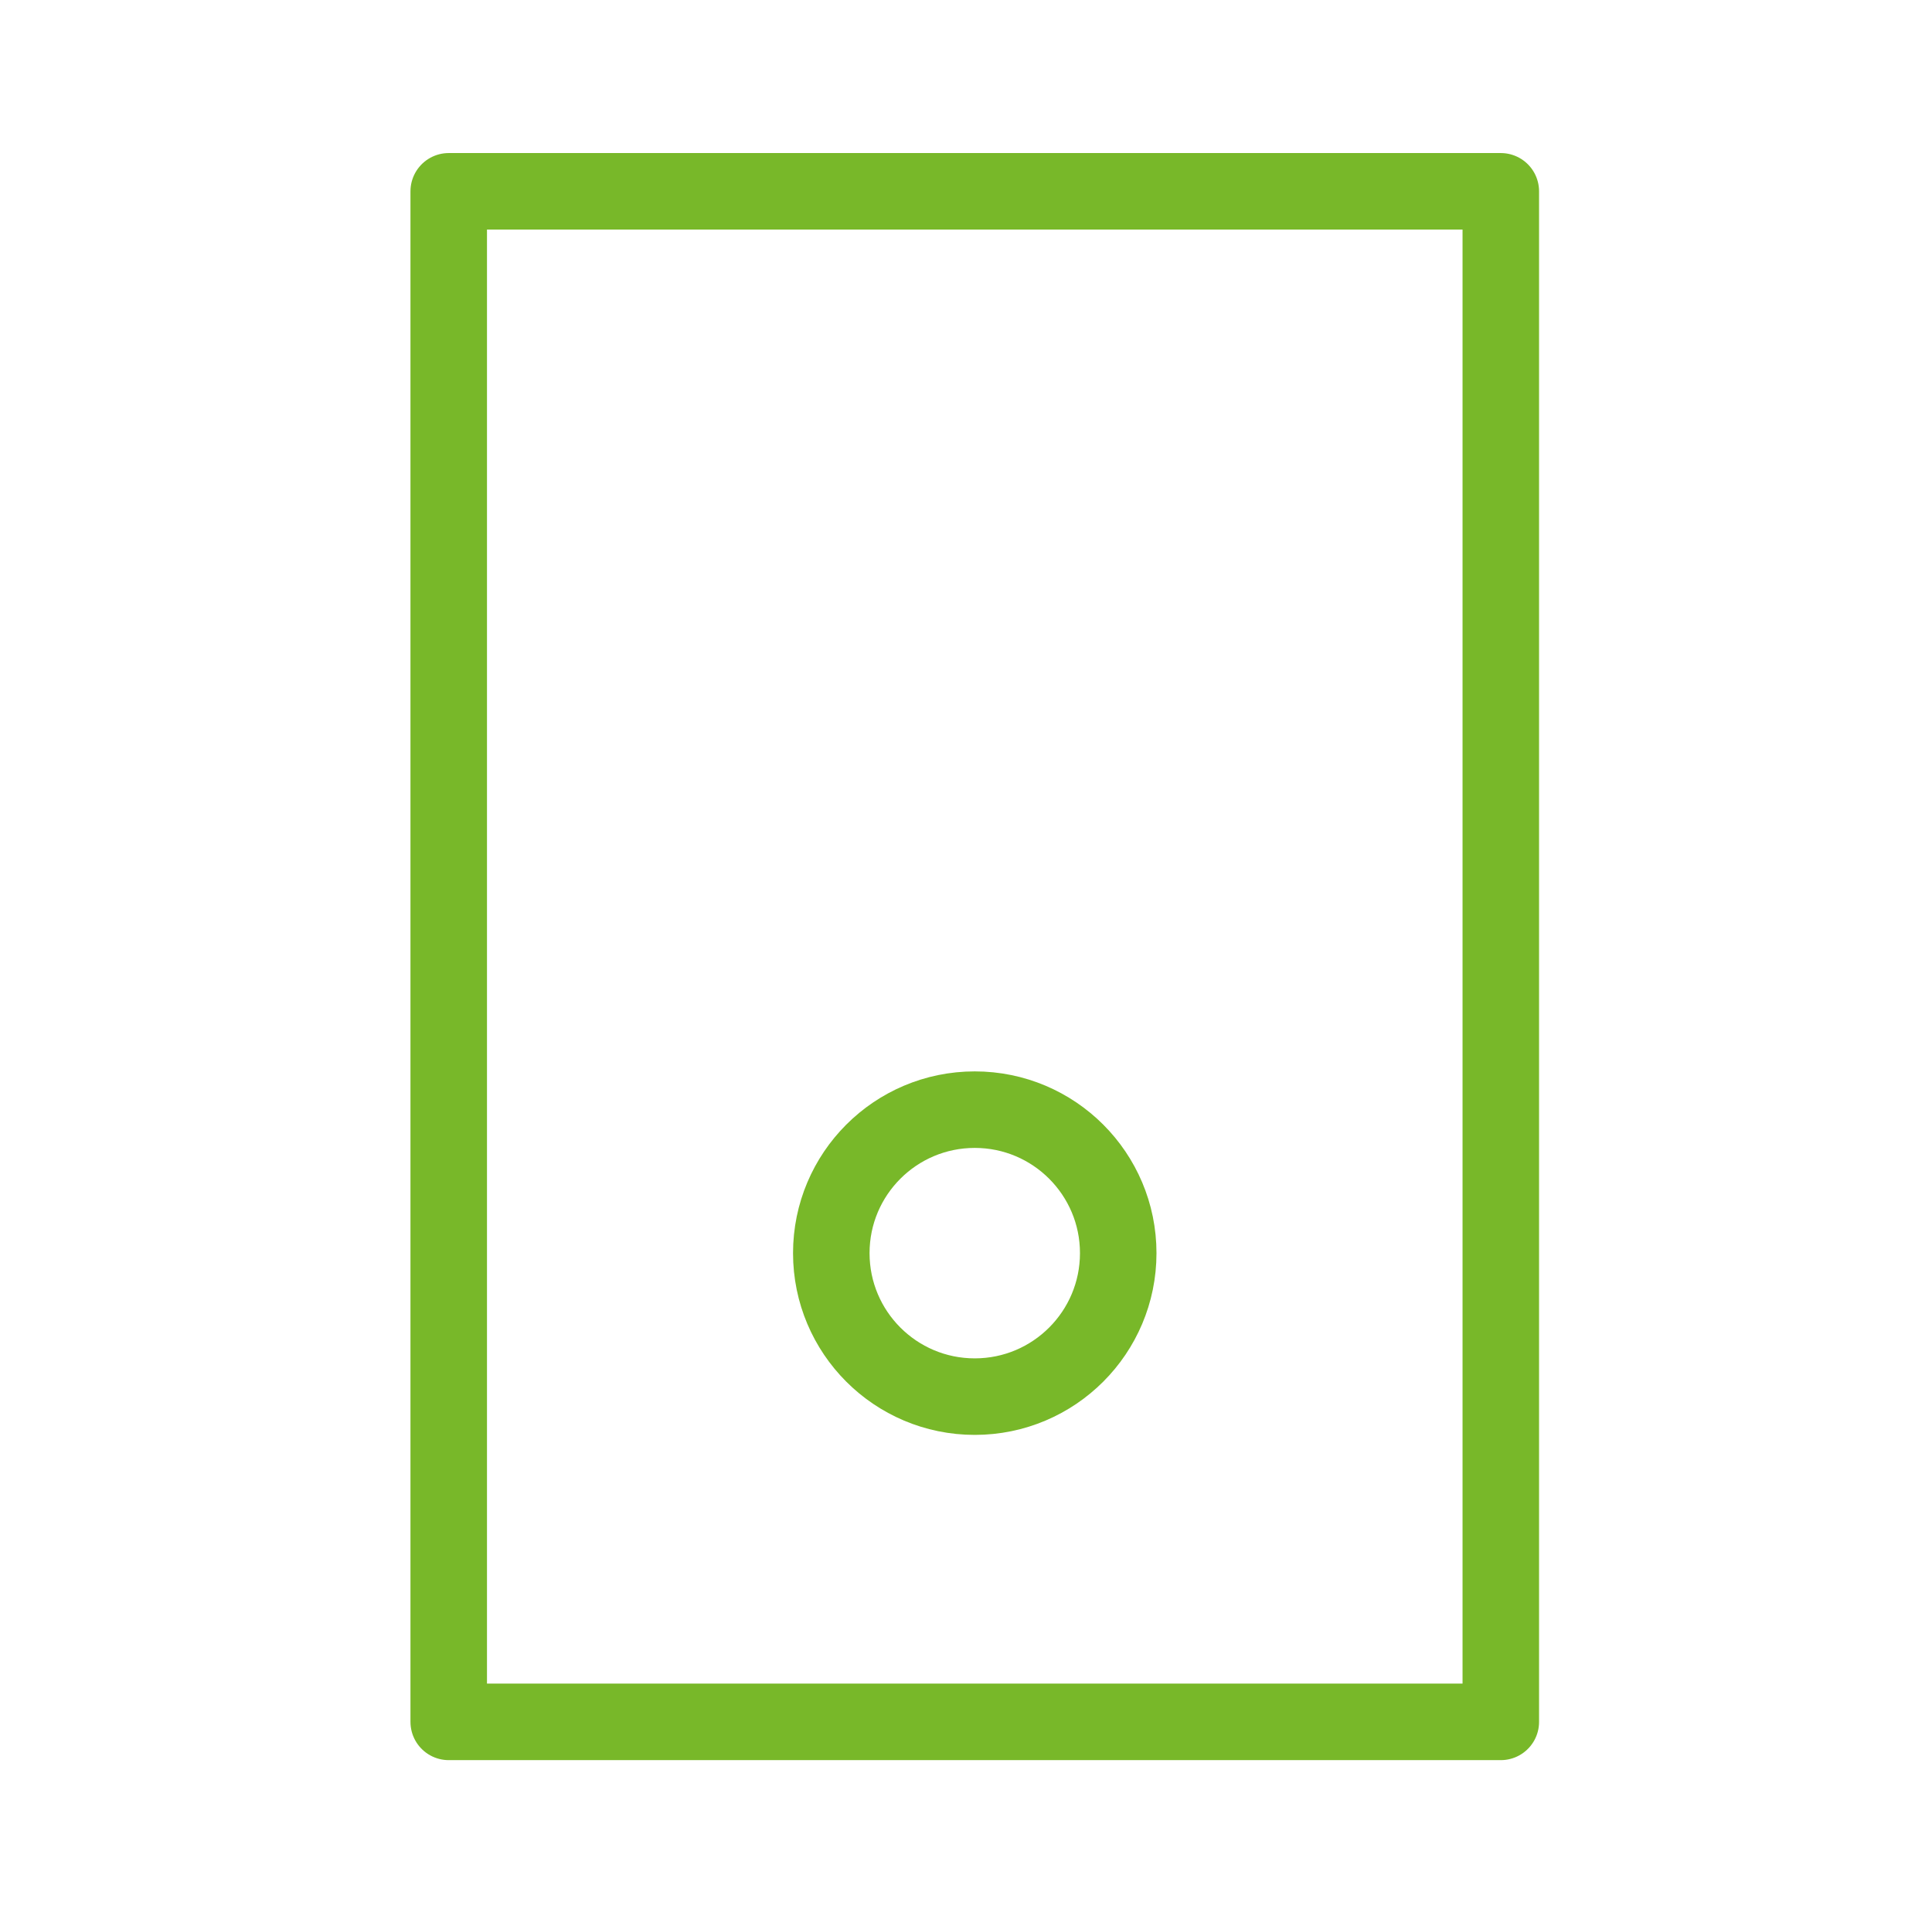 <svg width="101" height="100" viewBox="0 0 101 100" fill="none" xmlns="http://www.w3.org/2000/svg">
<rect x="23.458" y="10" width="55" height="80" stroke="#78B829" stroke-width="4" stroke-linejoin="round"/>
<circle cx="50.958" cy="65.5" r="7.5" stroke="#78B829" stroke-width="4"/>
</svg>
